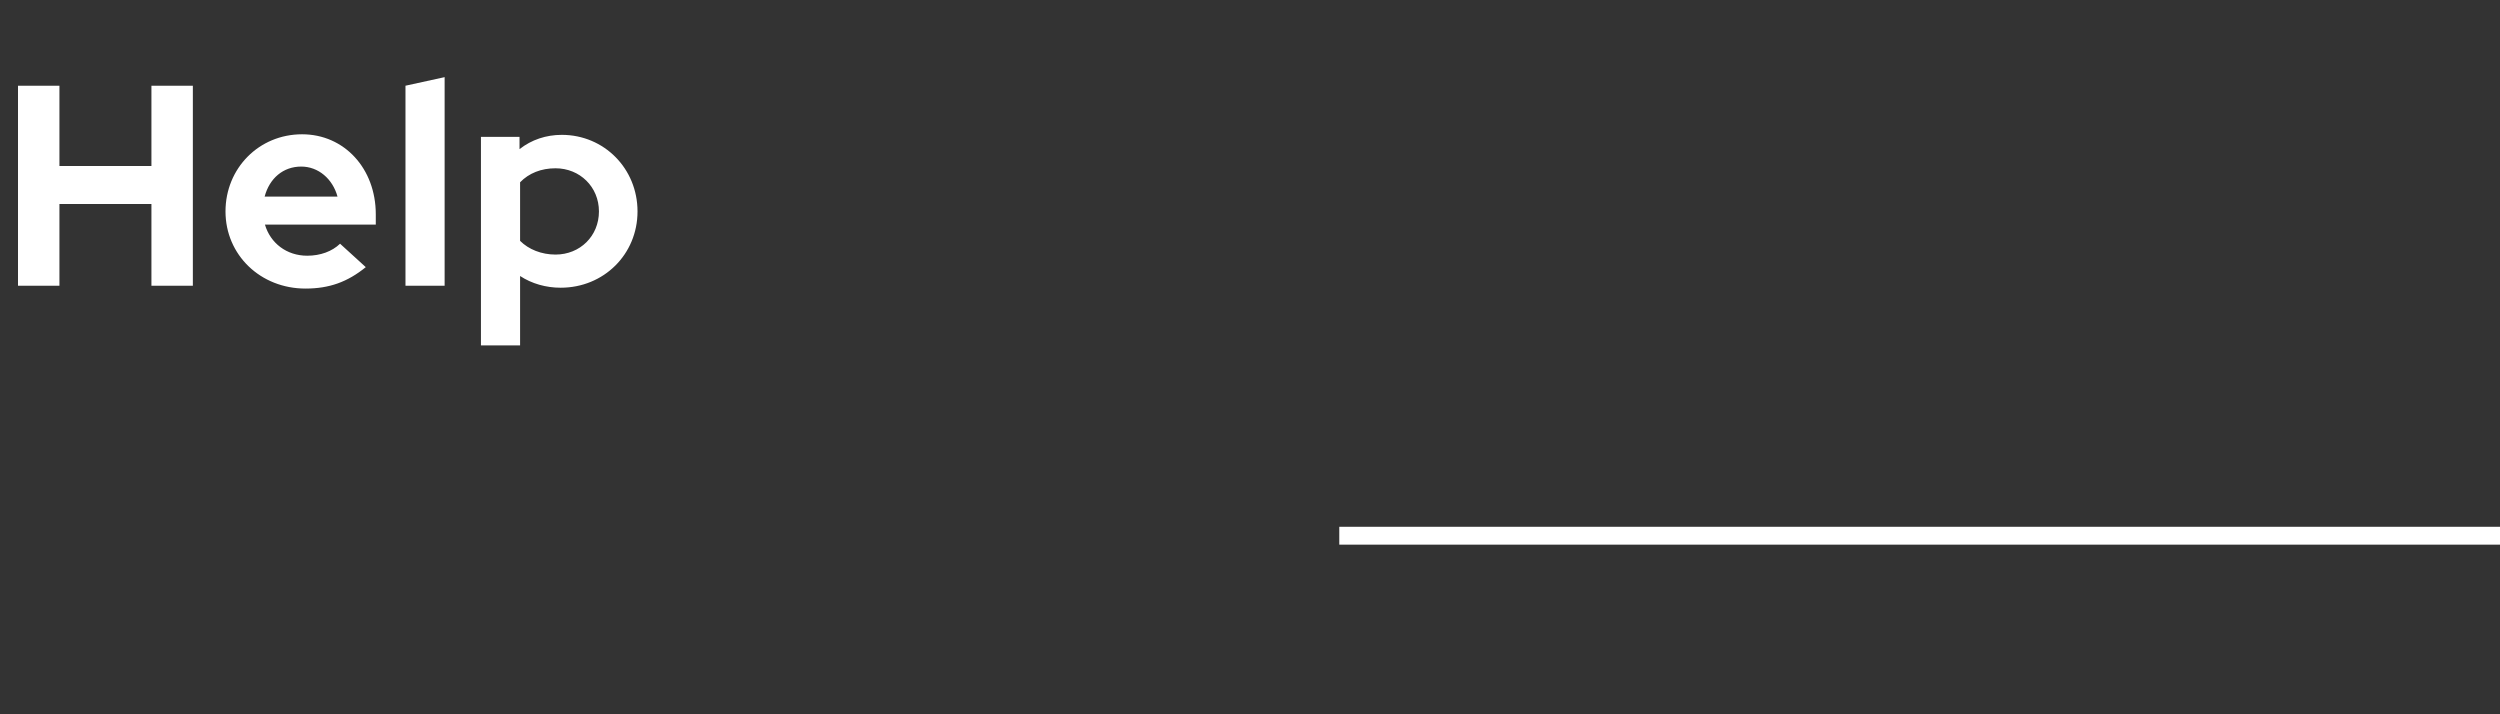 <svg width="140" height="40" viewBox="0 0 140 40" fill="none" xmlns="http://www.w3.org/2000/svg">
<rect x="0" y="0" width="140" height="40" fill="#333333" stroke="none"/>
<path d="M1.008 16H3.328V11.424H8.48V16H10.8V4.8H8.48V9.296H3.328V4.8H1.008V16ZM20.484 14.96L19.044 13.648C18.596 14.08 17.94 14.32 17.204 14.32C16.052 14.32 15.14 13.616 14.836 12.576H21.044V12C21.044 9.44 19.284 7.52 16.916 7.52C14.5 7.52 12.628 9.424 12.628 11.84C12.628 14.272 14.58 16.16 17.108 16.16C18.436 16.16 19.46 15.792 20.484 14.96ZM16.868 9.328C17.828 9.328 18.628 10.016 18.9 11.008H14.82C15.092 9.984 15.86 9.328 16.868 9.328ZM24.899 4.32L22.707 4.8V16H24.899V4.32ZM26.933 19.344H29.125V15.456C29.781 15.888 30.581 16.112 31.397 16.112C33.813 16.112 35.701 14.24 35.701 11.84C35.701 9.44 33.829 7.552 31.461 7.552C30.581 7.552 29.765 7.824 29.093 8.352V7.664H26.933V19.344ZM31.109 9.424C32.469 9.424 33.541 10.464 33.541 11.84C33.541 13.216 32.485 14.256 31.109 14.256C30.325 14.256 29.605 13.968 29.125 13.488V10.208C29.621 9.696 30.309 9.424 31.109 9.424Z" fill="white"/>
<path d="M75 30L140 30" stroke="white"/>
</svg>
